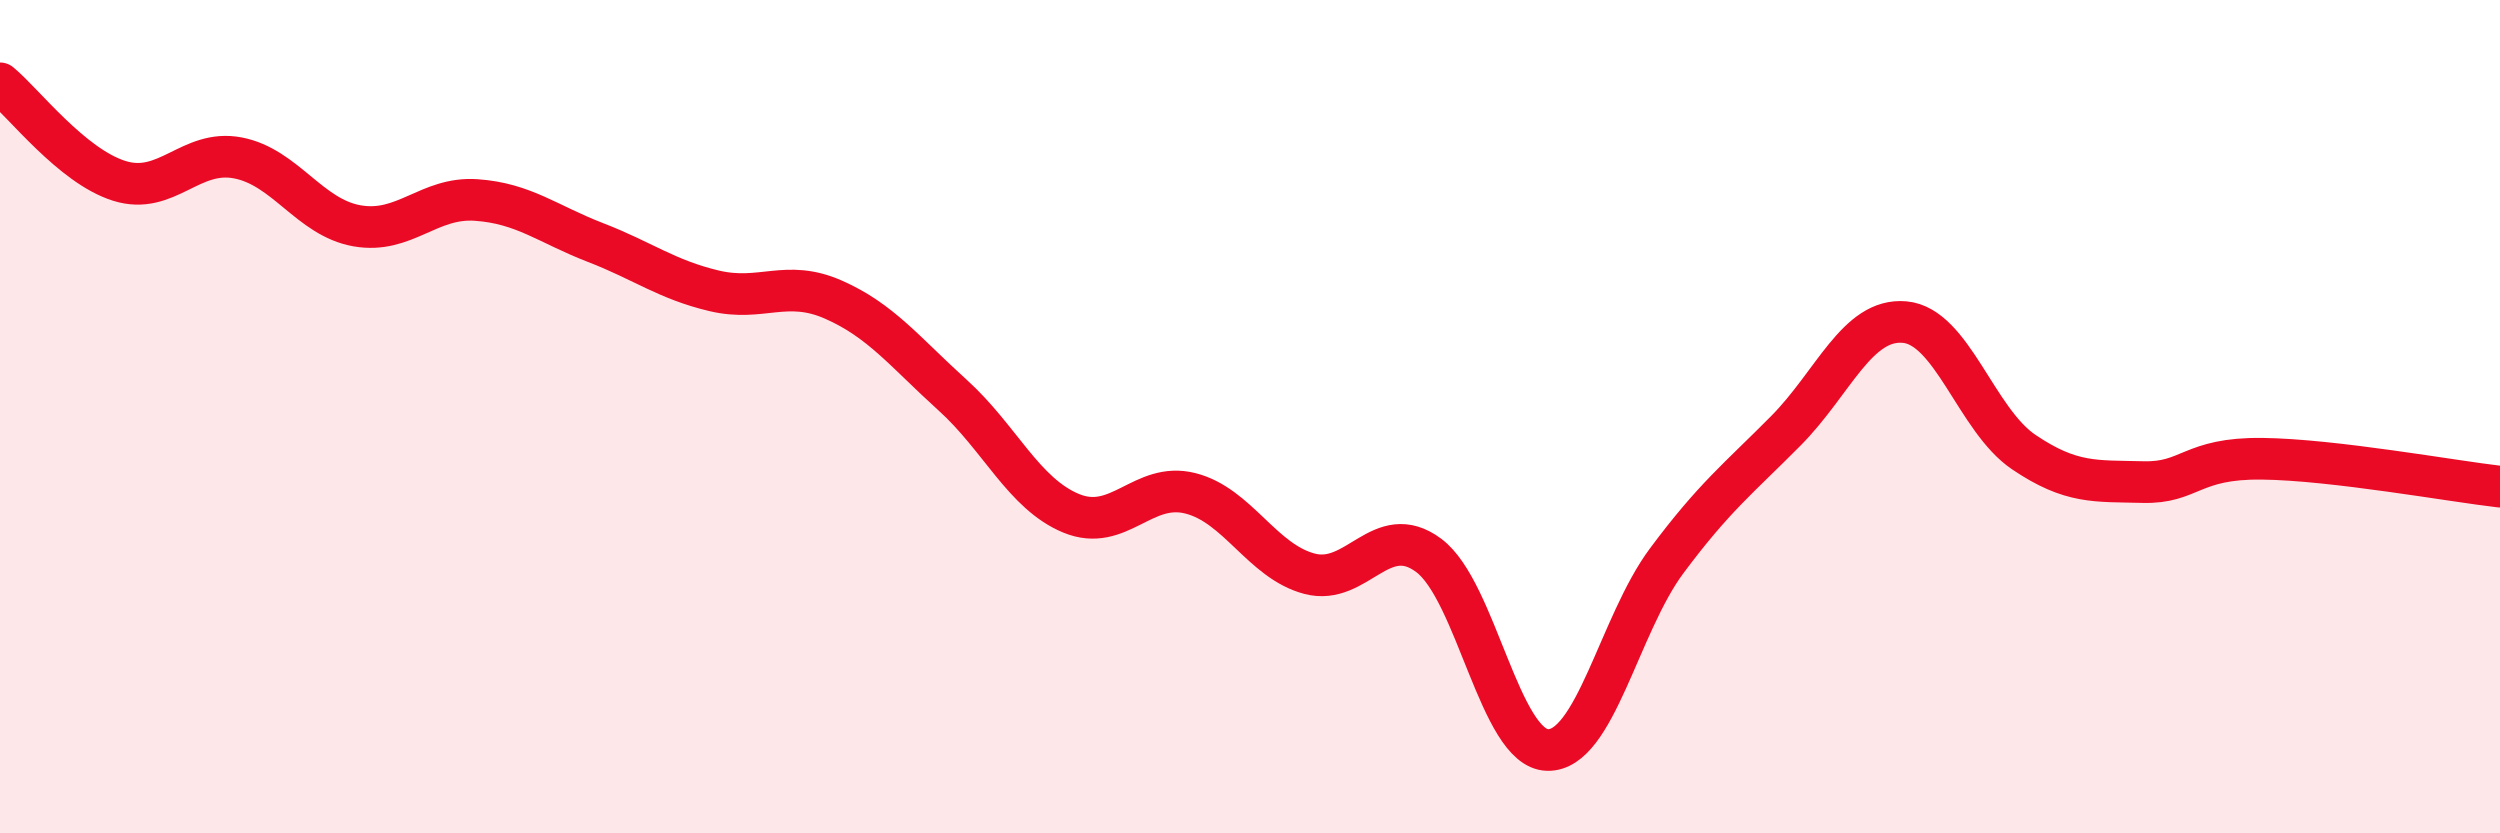 
    <svg width="60" height="20" viewBox="0 0 60 20" xmlns="http://www.w3.org/2000/svg">
      <path
        d="M 0,2 C 0.57,2.47 1.72,3.98 2.86,4.34 C 4,4.7 4.57,3.57 5.71,3.79 C 6.85,4.01 7.43,5.22 8.57,5.42 C 9.71,5.62 10.29,4.72 11.43,4.8 C 12.57,4.88 13.15,5.38 14.29,5.82 C 15.43,6.26 16,6.71 17.14,6.98 C 18.28,7.25 18.86,6.69 20,7.19 C 21.14,7.69 21.72,8.45 22.86,9.48 C 24,10.51 24.57,11.85 25.71,12.32 C 26.85,12.79 27.43,11.55 28.57,11.84 C 29.71,12.13 30.29,13.47 31.43,13.77 C 32.57,14.07 33.15,12.48 34.29,13.33 C 35.43,14.18 36,17.97 37.14,18 C 38.28,18.03 38.86,14.99 40,13.46 C 41.14,11.93 41.72,11.49 42.86,10.34 C 44,9.19 44.57,7.63 45.71,7.73 C 46.85,7.83 47.43,10.08 48.57,10.85 C 49.71,11.62 50.29,11.54 51.43,11.57 C 52.57,11.6 52.58,10.99 54.29,11.01 C 56,11.03 58.86,11.55 60,11.68L60 20L0 20Z"
        fill="#EB0A25"
        opacity="0.1"
        stroke-linecap="round"
        stroke-linejoin="round"
      />
      <path
        d="M 0,2 C 0.57,2.47 1.72,3.98 2.86,4.34 C 4,4.7 4.57,3.57 5.71,3.79 C 6.85,4.01 7.43,5.22 8.57,5.42 C 9.71,5.62 10.29,4.72 11.43,4.8 C 12.57,4.88 13.15,5.38 14.29,5.82 C 15.43,6.26 16,6.71 17.14,6.98 C 18.28,7.25 18.86,6.69 20,7.19 C 21.14,7.69 21.72,8.45 22.86,9.48 C 24,10.51 24.57,11.85 25.71,12.32 C 26.85,12.79 27.43,11.55 28.57,11.84 C 29.71,12.13 30.29,13.47 31.43,13.77 C 32.57,14.07 33.15,12.48 34.29,13.33 C 35.43,14.18 36,17.97 37.14,18 C 38.28,18.03 38.86,14.99 40,13.46 C 41.14,11.93 41.72,11.49 42.86,10.34 C 44,9.19 44.57,7.63 45.71,7.73 C 46.85,7.83 47.43,10.08 48.57,10.85 C 49.71,11.62 50.29,11.54 51.43,11.57 C 52.57,11.6 52.58,10.99 54.29,11.01 C 56,11.03 58.86,11.55 60,11.68"
        stroke="#EB0A25"
        stroke-width="1"
        fill="none"
        stroke-linecap="round"
        stroke-linejoin="round"
      />
    </svg>
  